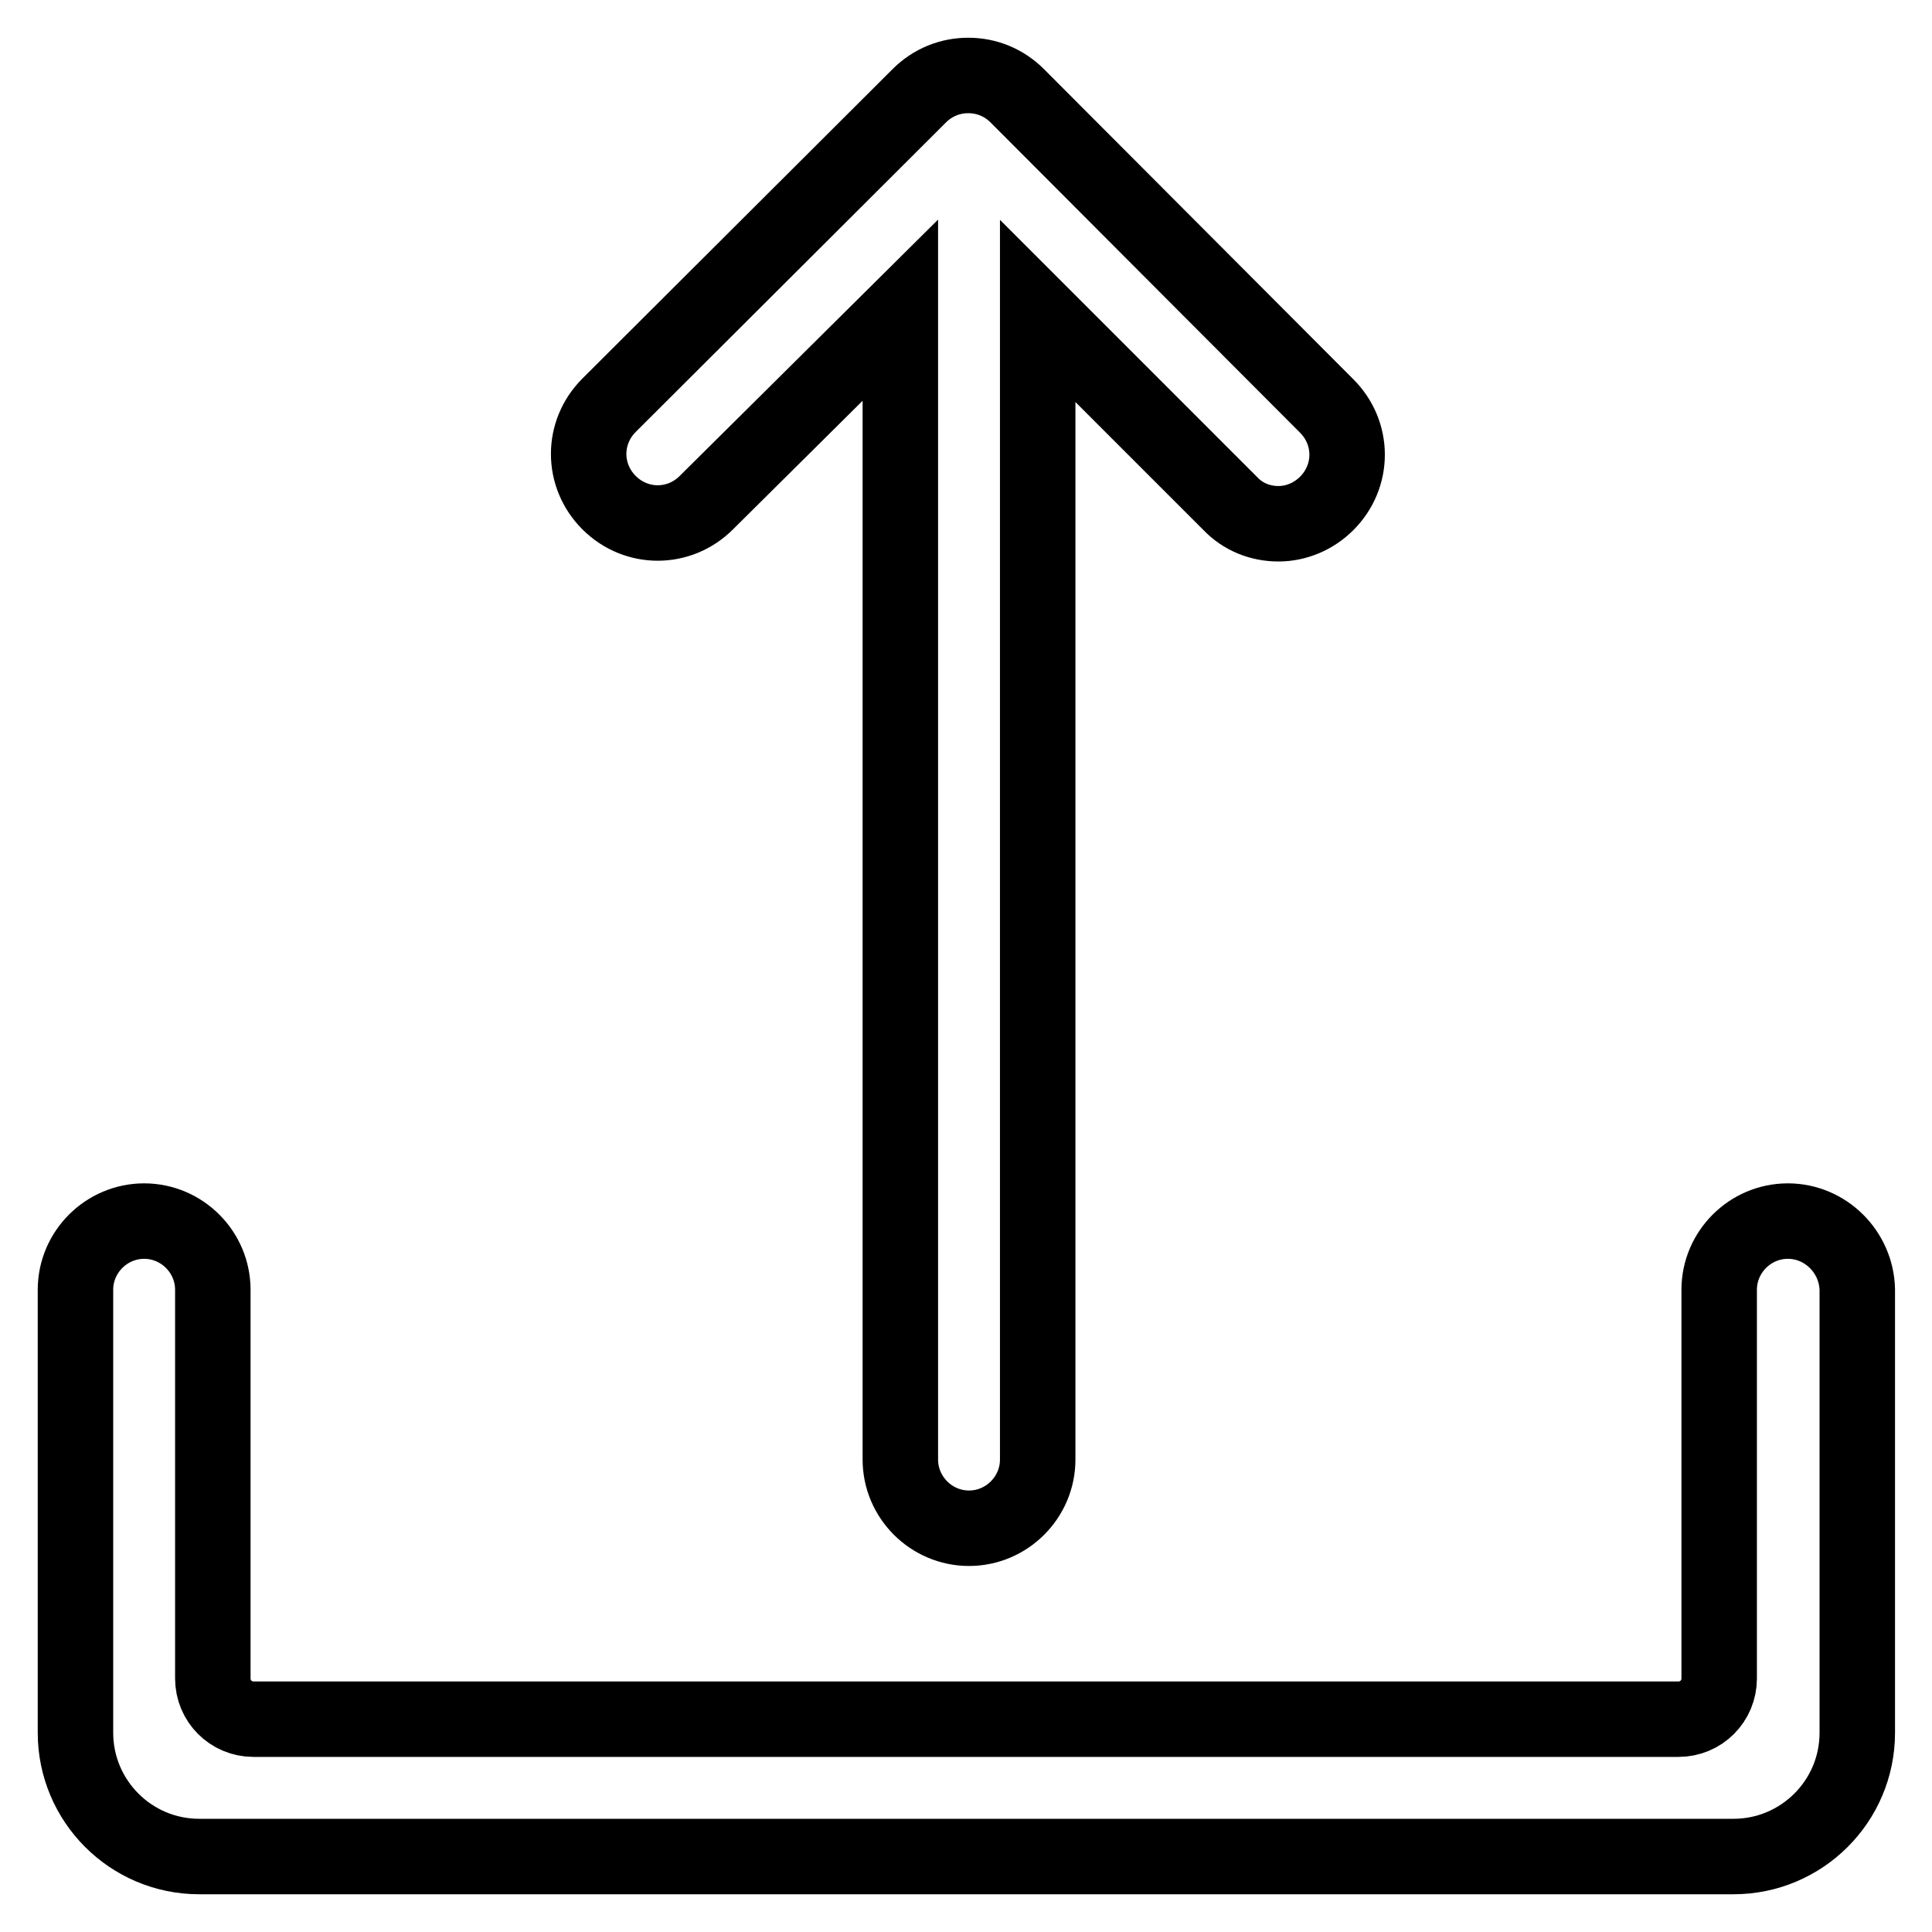 <?xml version="1.0" encoding="utf-8"?>
<!-- Svg Vector Icons : http://www.onlinewebfonts.com/icon -->
<!DOCTYPE svg PUBLIC "-//W3C//DTD SVG 1.1//EN" "http://www.w3.org/Graphics/SVG/1.1/DTD/svg11.dtd">
<svg version="1.1" xmlns="http://www.w3.org/2000/svg" xmlns:xlink="http://www.w3.org/1999/xlink" x="0px" y="0px" viewBox="0 0 256 256" enable-background="new 0 0 256 256" xml:space="preserve">
<g> <path stroke-width="10" fill-opacity="0" stroke="#000000"  d="M121.8,12.7c1.8-1.8,4.1-2.7,6.5-2.7s4.7,0.9,6.5,2.7l41,41.1c3.6,3.6,3.6,9.3,0,12.9 c-1.7,1.7-4,2.7-6.4,2.7c-2.4,0-4.7-0.9-6.4-2.7l-25.5-25.5v152.2c0,5-4.1,9.1-9.1,9.1c-5,0-9.1-4.1-9.1-9.1V41.1L93.6,66.6 c-3.6,3.6-9.3,3.6-12.9,0c-3.6-3.6-3.6-9.3,0-12.9L121.8,12.7z M236.9,161.8c-5,0-9.1,4.1-9.1,9.1v51.5c0,3-2.4,5.4-5.4,5.4H33.6 c-3,0-5.4-2.4-5.4-5.4v-51.5c0-5-4.1-9.1-9.1-9.1s-9.1,4.1-9.1,9.1v58.7c0,9,7.3,16.4,16.4,16.4h203.3c9,0,16.4-7.3,16.4-16.4 v-58.7C246,165.9,241.9,161.8,236.9,161.8L236.9,161.8z"/></g>
</svg>
